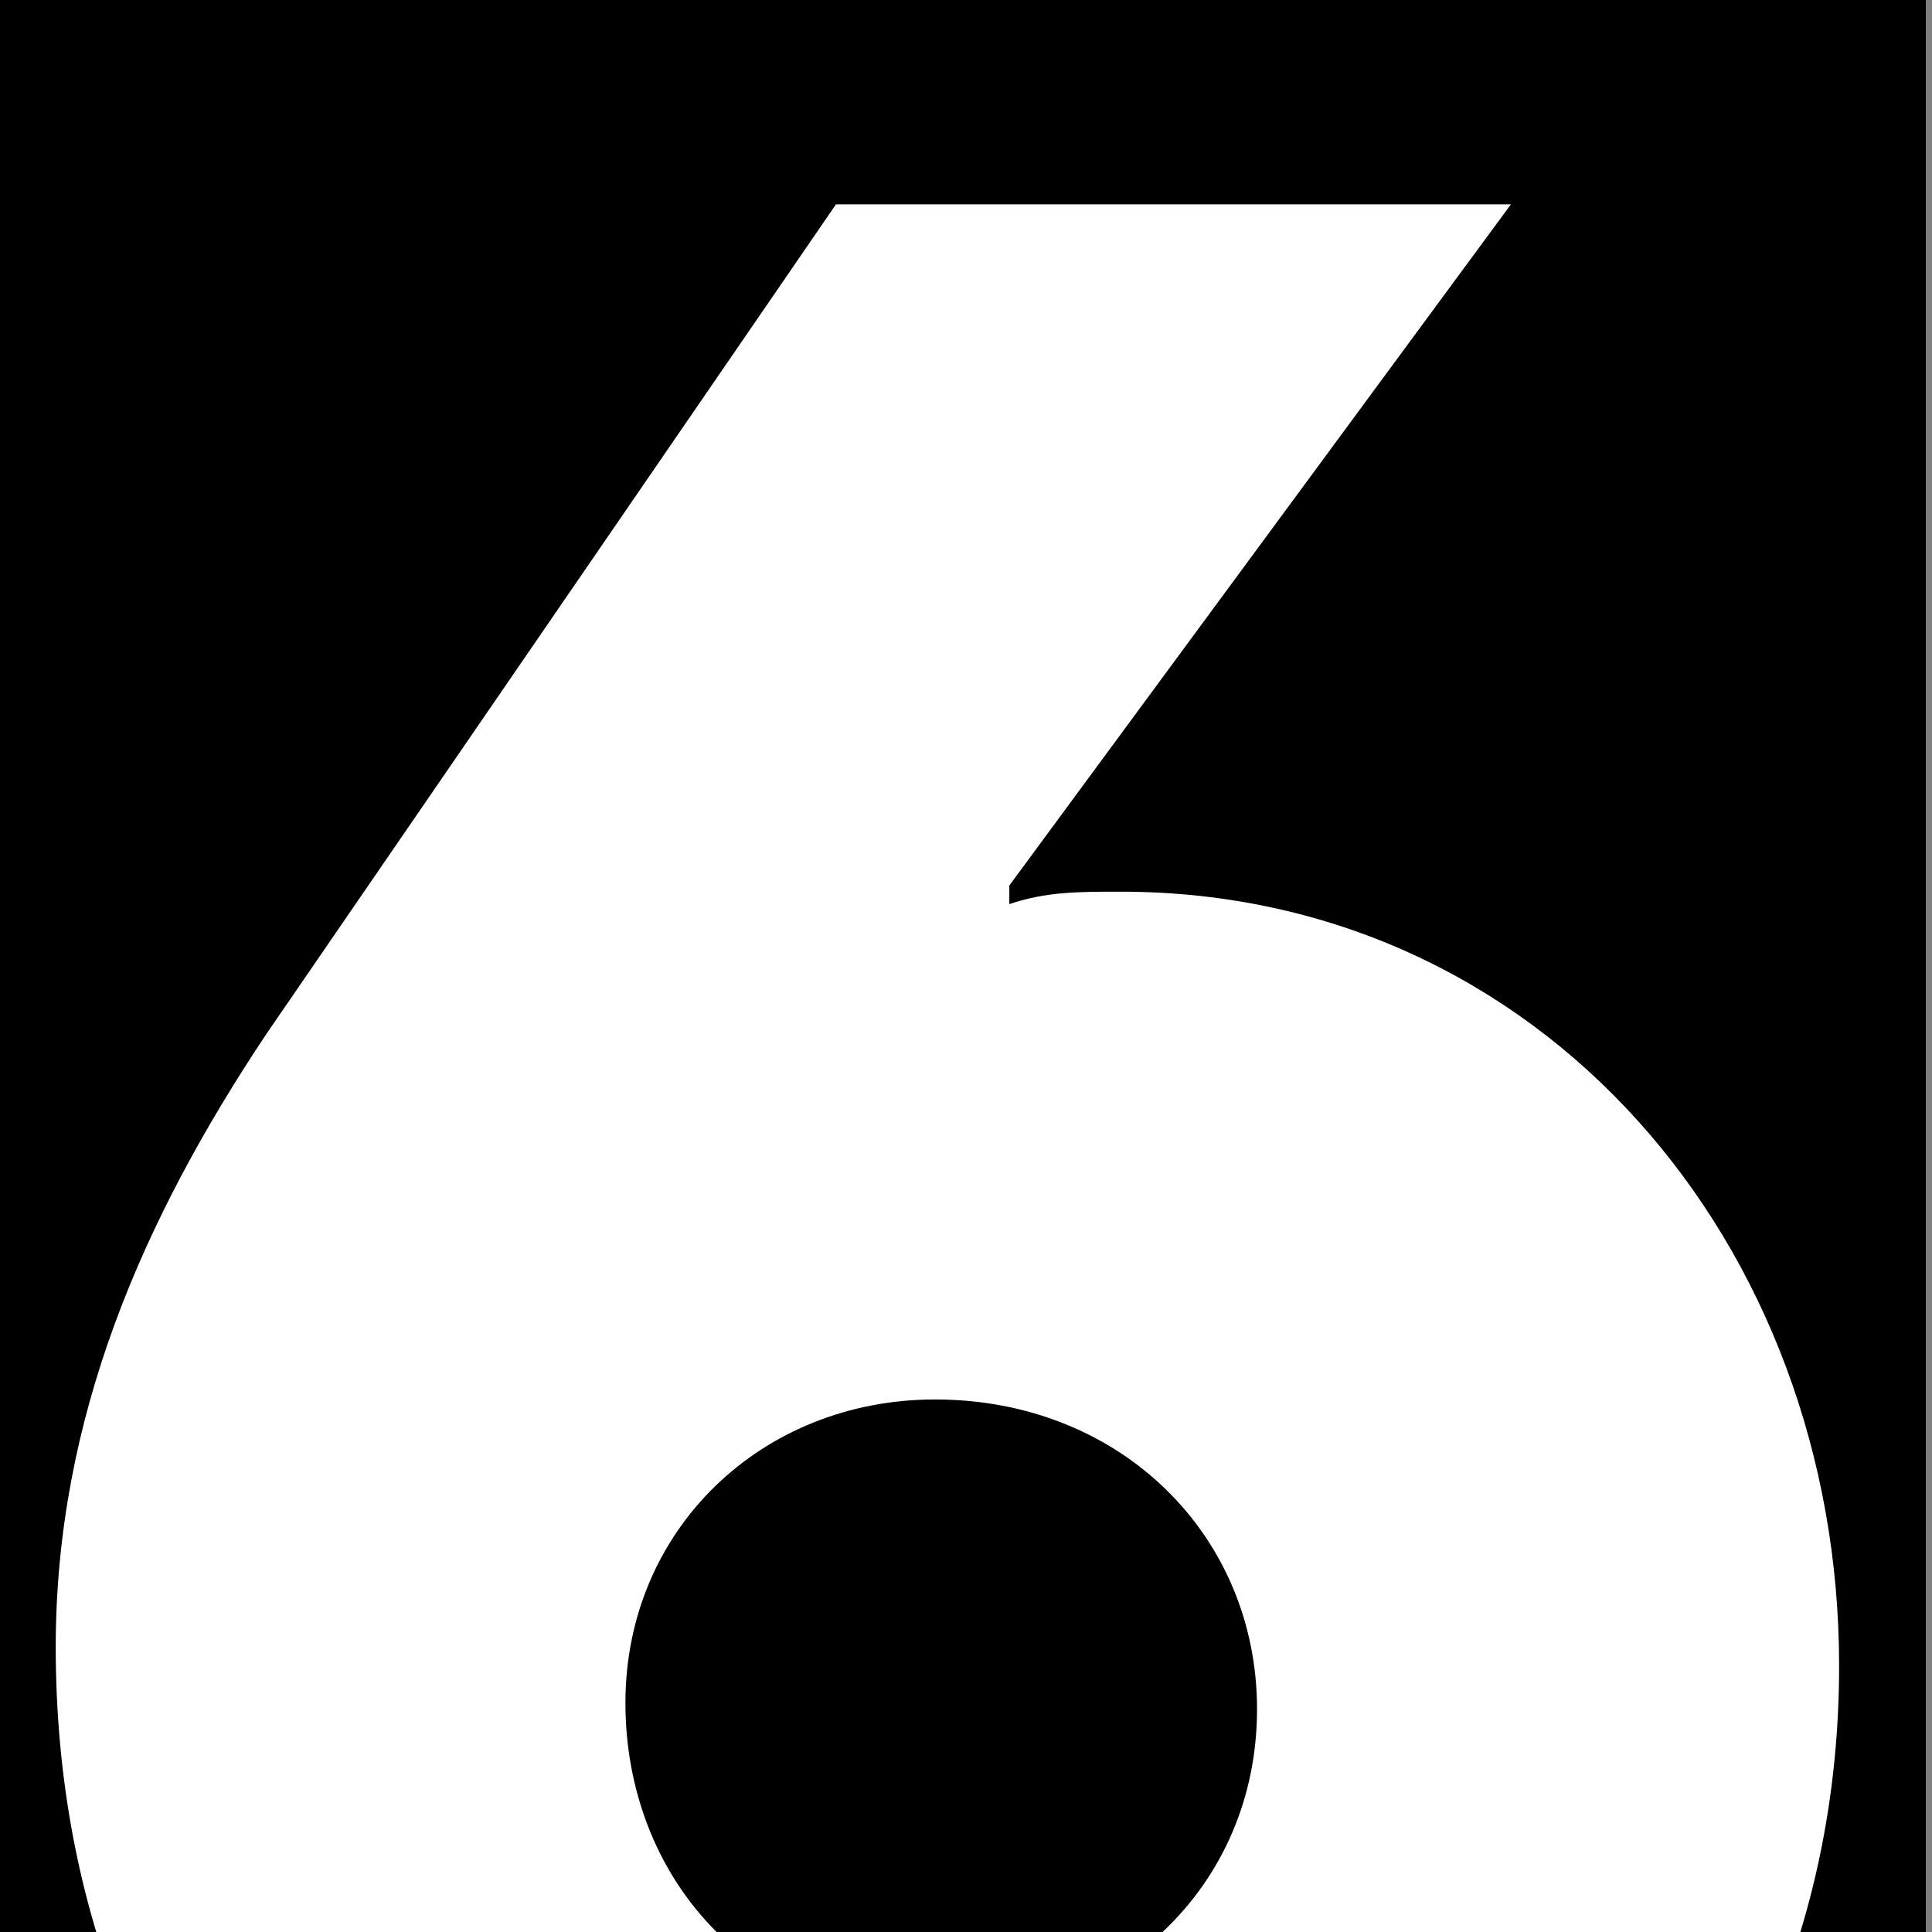 <?xml version="1.0" encoding="UTF-8"?> <svg xmlns="http://www.w3.org/2000/svg" xmlns:xlink="http://www.w3.org/1999/xlink" version="1.1" id="a" x="0px" y="0px" viewBox="0 0 31.2 31.2" style="enable-background:new 0 0 31.2 31.2;" xml:space="preserve"><rect x="0" y="0" width="31.2" height="31.2" fill="#808080" stroke="none"/> <style type="text/css"> .st0{fill:#FFFFFF;} </style> <rect x="0" y="-0.7" width="31.1" height="32.6"></rect> <g> <path class="st0" d="M16.3,14.6c0.6-0.2,1.1-0.2,1.8-0.2c6.8,0,11.6,5.7,11.6,12.5c0,8.1-6.2,14-14.3,14C7,40.9,0.9,35.1,0.9,26.6 c0-3.7,1.4-6.9,3.4-9.9l9.2-13.4h10.9l-8.1,11L16.3,14.6z M15.1,22.6c-2.8,0-5,2.1-5,4.9c0,2.8,2,5.1,5,5.1c2.9,0,5.2-2.1,5.2-5 C20.3,24.8,18.1,22.6,15.1,22.6z"></path> </g> </svg> 